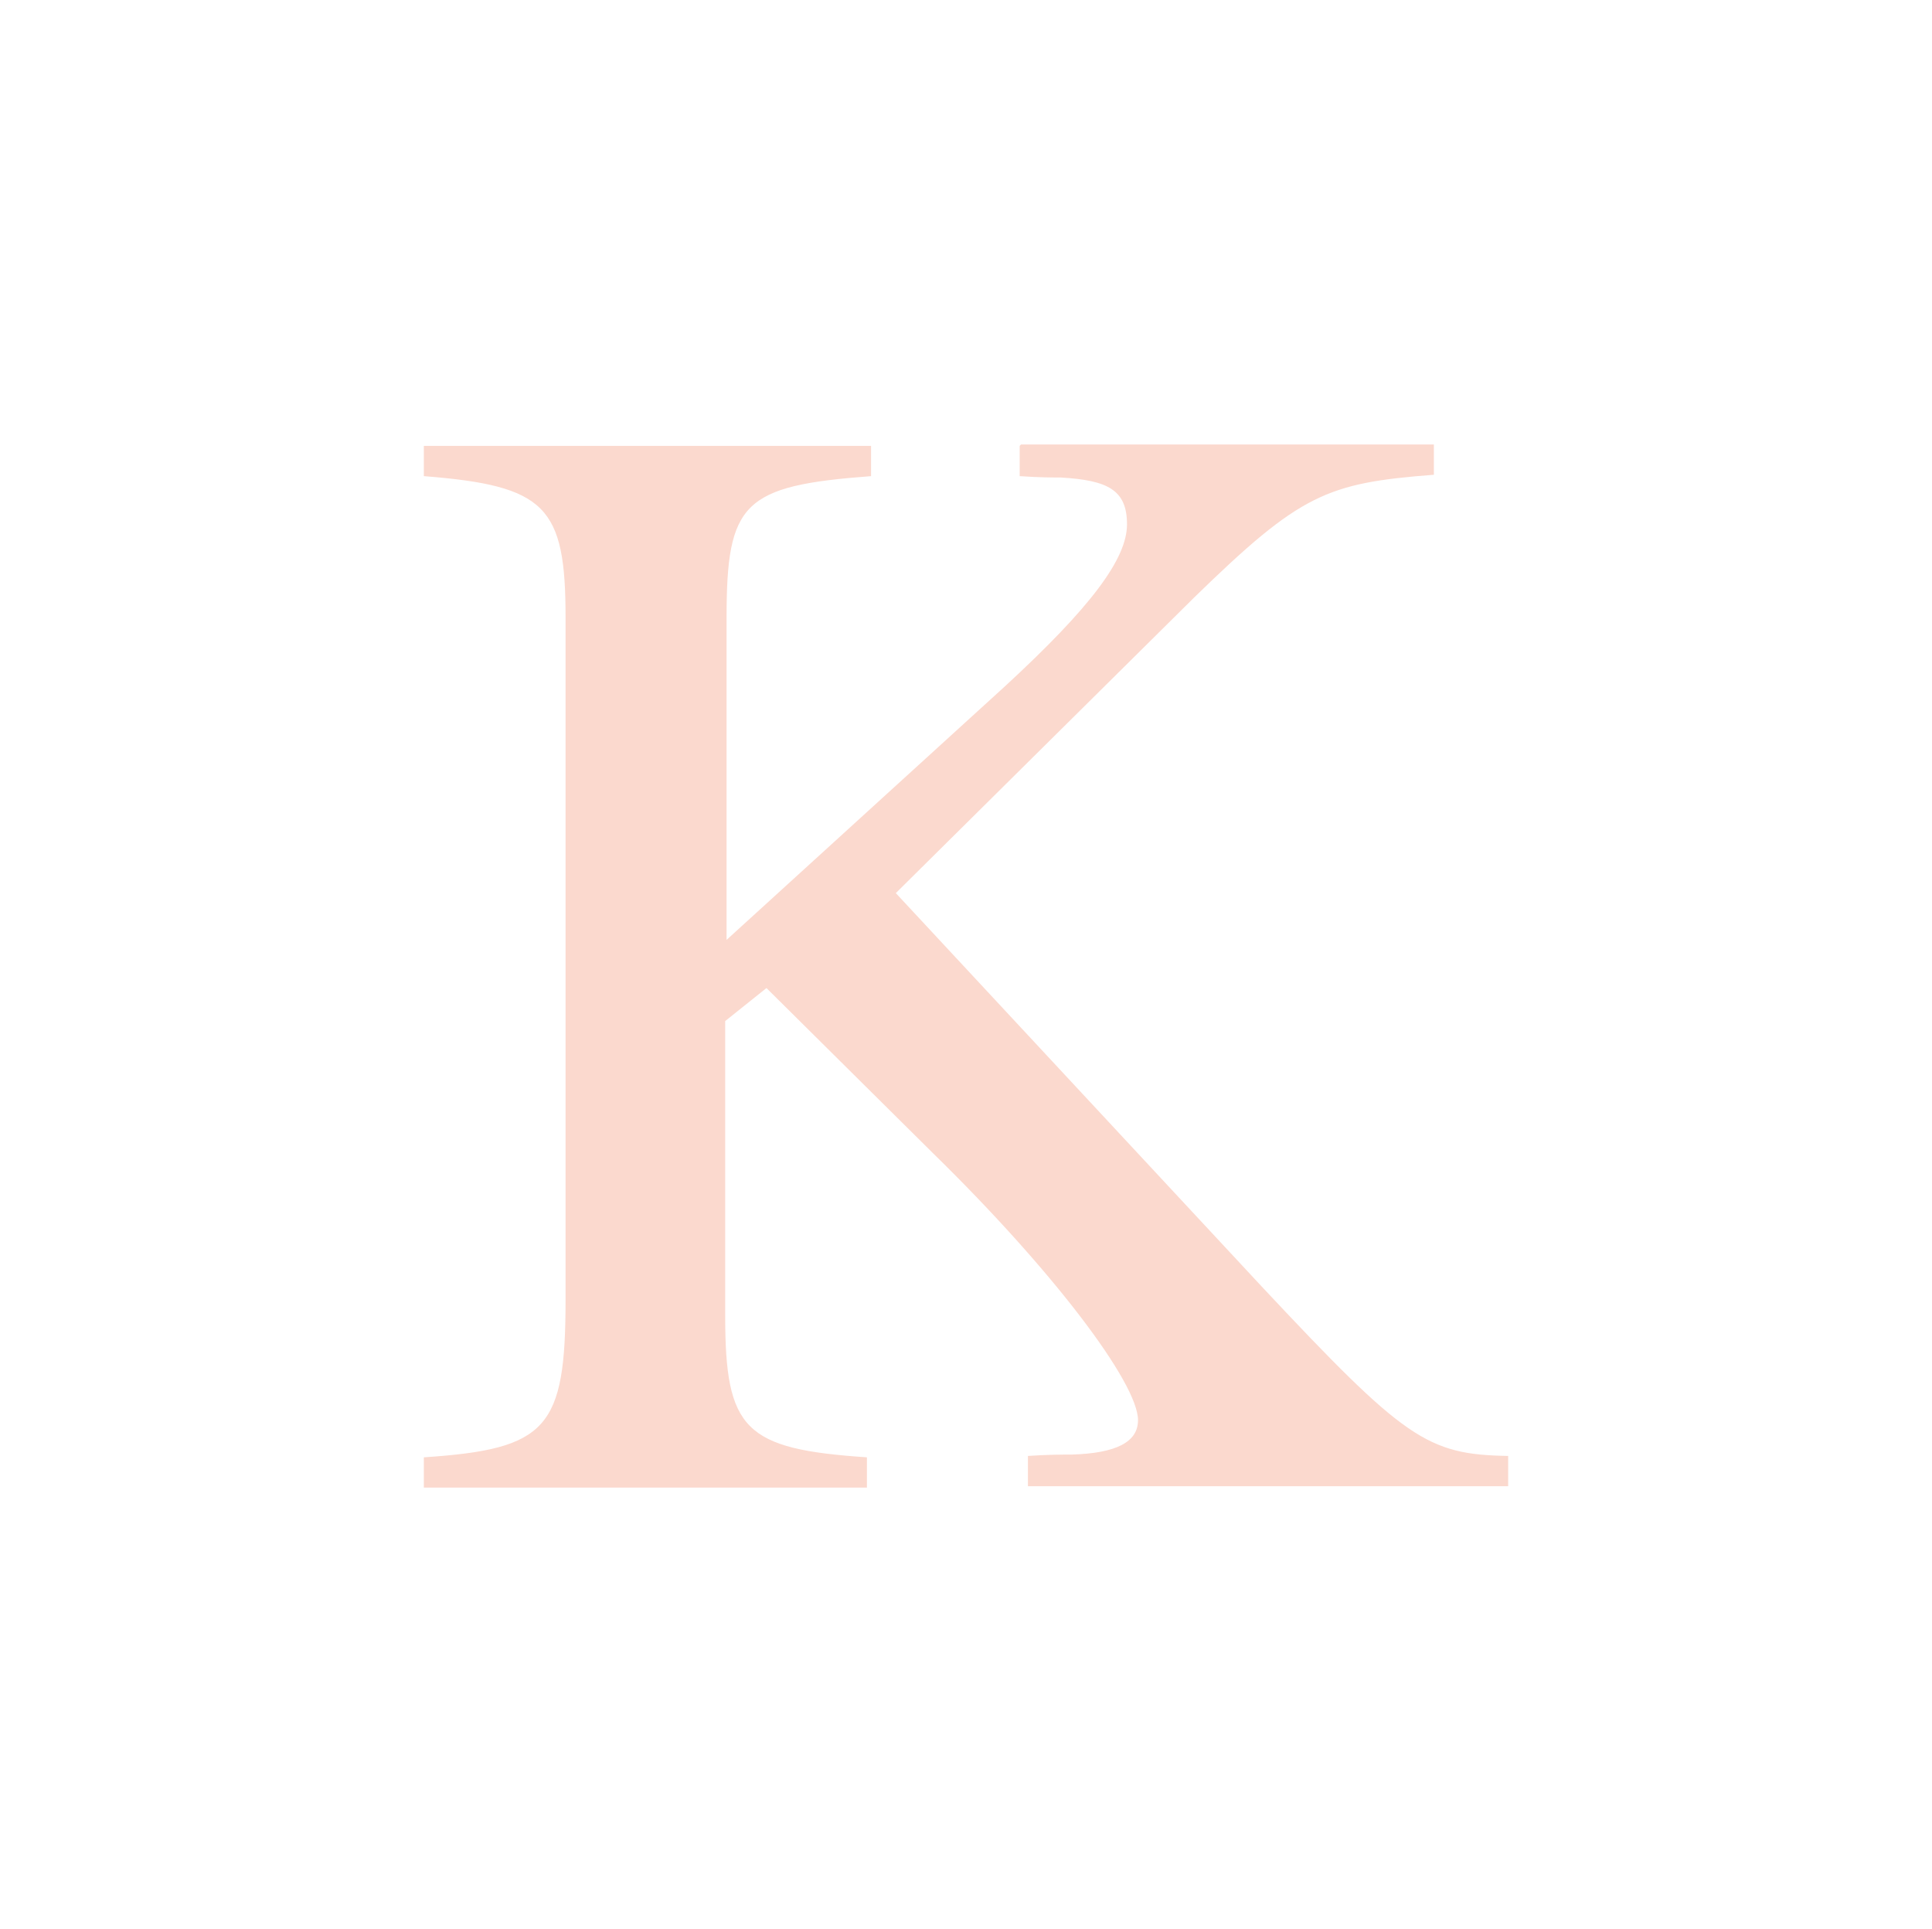 <?xml version="1.0" encoding="UTF-8"?> <svg xmlns="http://www.w3.org/2000/svg" id="Layer_1" version="1.1" viewBox="0 0 140.4 140.2"><defs><style> .st0 { fill: #fbd9ce; } </style></defs><path class="st0" d="M74.2,32.3h30v2.2c-7.8.6-9.7,1.4-17.4,8.9l-21.7,21.5,26.6,28.6c10.4,11.1,12,12.2,17.9,12.3v2.2h-34.9v-2.2c1.4-.1,2.6-.1,3.2-.1,3.2-.1,4.8-.9,4.8-2.5,0-2.7-6.2-10.9-14.9-19.4l-12.1-12-3,2.4v21.4c0,8.3,1.4,9.7,10.3,10.3v2.2H30.8v-2.2c9-.6,10.3-2.1,10.3-11.5v-49.5c0-8.1-1.4-9.6-10.3-10.3v-2.2h32.5v2.2c-9.3.7-10.5,1.9-10.5,10.3v23.4l20.2-18.4c6.3-5.8,8.9-9.3,8.9-11.8s-1.4-3.2-4.8-3.4c-.5,0-1.6,0-3-.1v-2.2Z"></path></svg> 